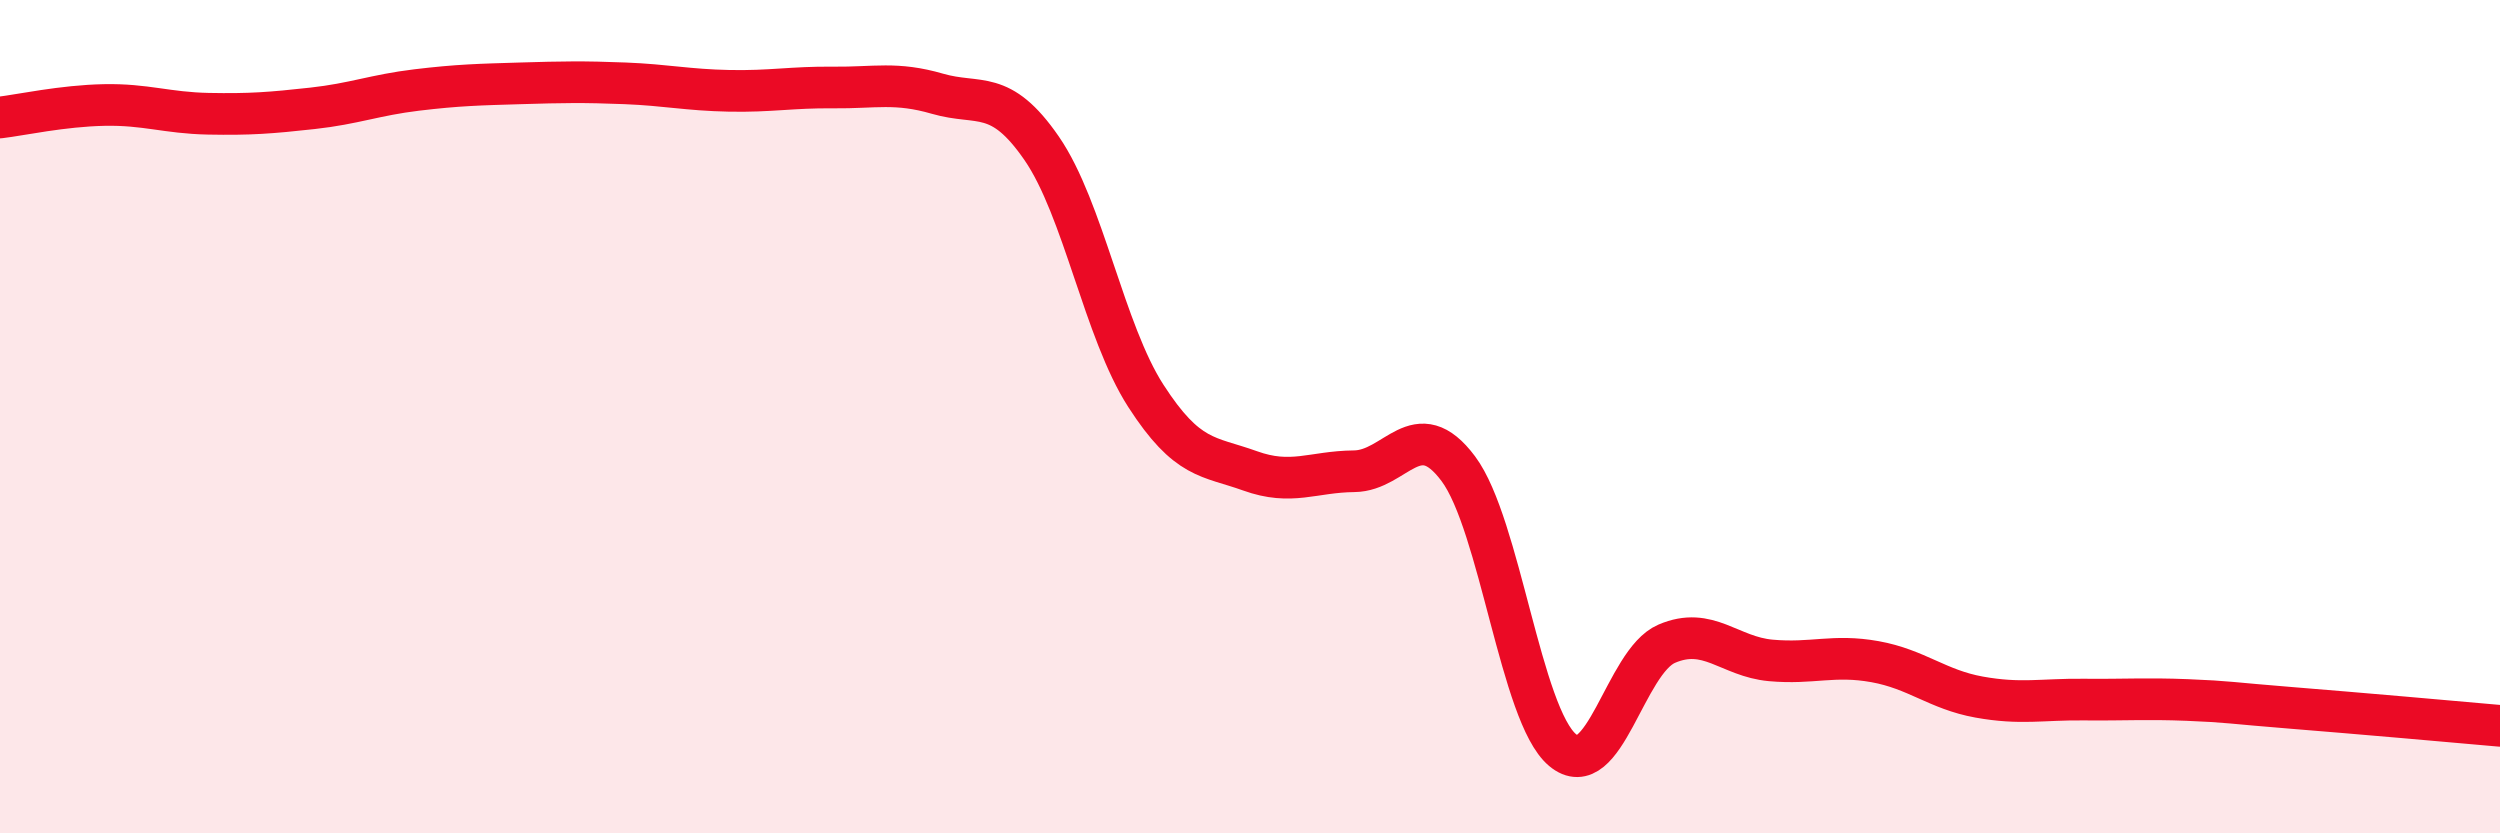 
    <svg width="60" height="20" viewBox="0 0 60 20" xmlns="http://www.w3.org/2000/svg">
      <path
        d="M 0,2.82 C 0.5,2.76 1.5,2.54 2.5,2.52 C 3.5,2.5 4,2.71 5,2.73 C 6,2.75 6.5,2.71 7.5,2.6 C 8.5,2.49 9,2.28 10,2.16 C 11,2.04 11.5,2.03 12.5,2 C 13.5,1.97 14,1.96 15,2 C 16,2.04 16.5,2.16 17.5,2.18 C 18.5,2.2 19,2.09 20,2.1 C 21,2.11 21.5,1.96 22.5,2.25 C 23.5,2.54 24,2.11 25,3.56 C 26,5.01 26.5,7.95 27.5,9.5 C 28.5,11.05 29,10.94 30,11.3 C 31,11.66 31.5,11.32 32.5,11.31 C 33.5,11.3 34,9.91 35,11.25 C 36,12.59 36.5,17.16 37.5,18 C 38.5,18.84 39,15.88 40,15.45 C 41,15.02 41.5,15.76 42.5,15.85 C 43.5,15.94 44,15.7 45,15.88 C 46,16.06 46.5,16.55 47.5,16.73 C 48.5,16.91 49,16.78 50,16.79 C 51,16.8 51.5,16.76 52.5,16.8 C 53.5,16.84 53.5,16.87 55,16.99 C 56.5,17.11 59,17.33 60,17.42L60 20L0 20Z"
        fill="#EB0A25"
        opacity="0.1"
        stroke-linecap="round"
        stroke-linejoin="round"
      />
      <path
        d="M 0,2.82 C 0.5,2.76 1.5,2.54 2.5,2.52 C 3.5,2.5 4,2.71 5,2.73 C 6,2.75 6.5,2.71 7.5,2.6 C 8.5,2.49 9,2.28 10,2.16 C 11,2.04 11.5,2.03 12.5,2 C 13.5,1.97 14,1.96 15,2 C 16,2.04 16.5,2.16 17.5,2.18 C 18.5,2.2 19,2.09 20,2.1 C 21,2.11 21.5,1.96 22.5,2.25 C 23.5,2.54 24,2.11 25,3.56 C 26,5.01 26.5,7.95 27.5,9.5 C 28.5,11.05 29,10.94 30,11.3 C 31,11.66 31.5,11.32 32.5,11.31 C 33.5,11.3 34,9.91 35,11.25 C 36,12.59 36.5,17.16 37.5,18 C 38.5,18.84 39,15.88 40,15.45 C 41,15.02 41.5,15.76 42.5,15.85 C 43.5,15.94 44,15.7 45,15.88 C 46,16.06 46.5,16.55 47.5,16.73 C 48.5,16.91 49,16.78 50,16.79 C 51,16.8 51.5,16.76 52.5,16.8 C 53.5,16.84 53.5,16.87 55,16.99 C 56.5,17.11 59,17.33 60,17.42"
        stroke="#EB0A25"
        stroke-width="1"
        fill="none"
        stroke-linecap="round"
        stroke-linejoin="round"
      />
    </svg>
  